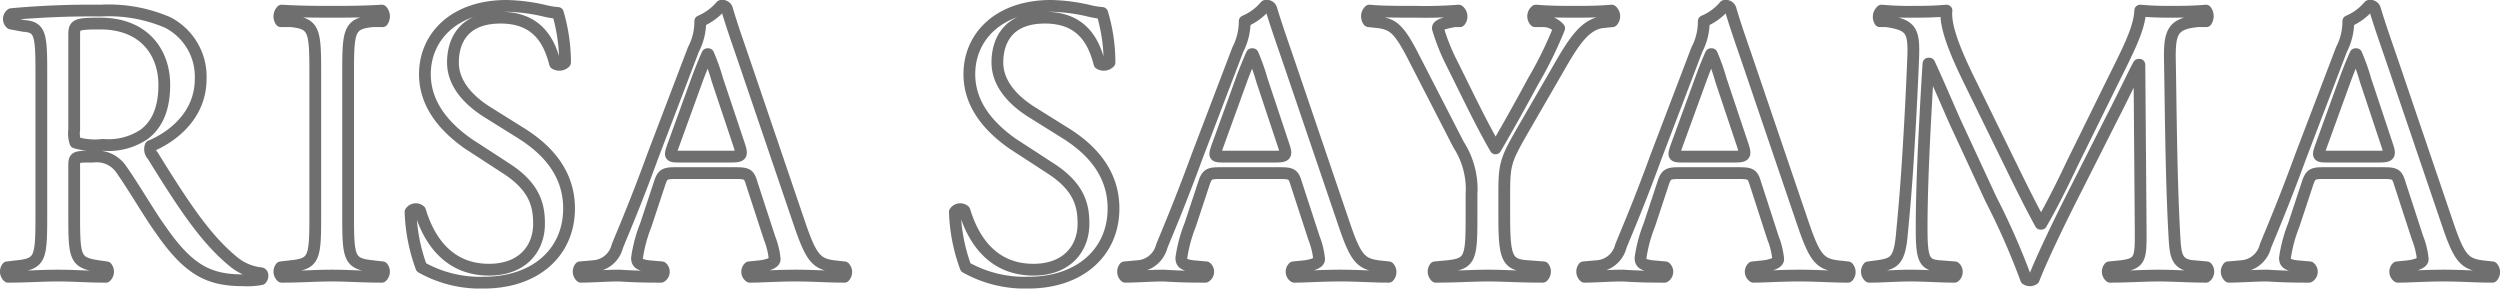 <svg xmlns="http://www.w3.org/2000/svg" width="212.28" height="24.5" viewBox="0 0 212.28 24.5">
  <defs>
    <style>
      .cls-1 {
        fill: #333;
        fill-opacity: 0;
        stroke: #333;
        stroke-linejoin: round;
        stroke-opacity: 0.7;
        stroke-width: 1px;
        fill-rule: evenodd;
      }
    </style>
  </defs>
  <path id="txt11.svg" class="cls-1" d="M1414.95,10037.5c0,3.6-.07,4.1-2.04,4.3l-0.85.1a0.6,0.6,0,0,0,.07.8c1.6,0,2.82-.1,4.25-0.1,1.36,0,2.52.1,4.05,0.1a0.592,0.592,0,0,0,.06-0.8l-0.71-.1c-1.97-.3-2.04-0.7-2.04-4.3v-4.2c0-.8.07-0.8,1.6-0.8a2.512,2.512,0,0,1,2.41,1.1c1.06,1.5,2.45,3.9,3.33,5.1,2.42,3.5,4.15,4.3,7.04,4.3a6.01,6.01,0,0,0,1.5-.1c0.17-.2.13-0.5-0.04-0.5a4.356,4.356,0,0,1-2.34-1c-2.31-1.9-4.12-4.6-6.84-9a0.759,0.759,0,0,1-.17-0.8c1.7-.7,4.25-2.5,4.25-5.7a5.161,5.161,0,0,0-2.82-4.8,12.685,12.685,0,0,0-5.68-1,73.522,73.522,0,0,0-7.58.3,0.515,0.515,0,0,0-.03.8l1.09,0.2c1.39,0.1,1.49.7,1.49,3.9v12.2Zm2.79-15.3c0-.9.1-1,2.21-1,3.77,0,5.44,2.5,5.44,5.2,0,2.3-.78,3.5-1.7,4.2a5.388,5.388,0,0,1-3.5.9,5.769,5.769,0,0,1-2.35-.2,2.532,2.532,0,0,1-.1-1.1v-8Zm20.47,15.3c0,3.6-.07,4.1-2.07,4.3l-0.85.1a0.582,0.582,0,0,0,.07.8c1.7,0,2.85-.1,4.28-0.1,1.36,0,2.52.1,4.22,0.1a0.6,0.6,0,0,0,.06-0.8l-0.85-.1c-2-.2-2.07-0.7-2.07-4.3v-12.1c0-3.6.07-4.2,2.07-4.4h0.85a0.728,0.728,0,0,0-.06-0.9c-1.7.1-2.86,0.1-4.22,0.1-1.43,0-2.58,0-4.28-.1a0.715,0.715,0,0,0-.07.9h0.85c2,0.2,2.07.8,2.07,4.4v12.1Zm21.55-.6c0-3.2-2.11-5.2-4.25-6.5l-2.72-1.7c-1.26-.8-2.89-2.2-2.89-4.2,0-1.6.71-3.8,4.05-3.8,3.26,0,4.18,2.2,4.62,3.9a0.684,0.684,0,0,0,.85-0.1,14.982,14.982,0,0,0-.61-4.2,6.814,6.814,0,0,1-1.19-.2,15.5,15.5,0,0,0-3.16-.4c-4.42,0-6.94,2.6-6.94,5.8,0,2.8,1.97,4.7,3.67,5.9l3.23,2.1c2.48,1.6,2.79,3.2,2.79,4.7,0,2.1-1.39,3.9-4.25,3.9-3.94,0-5.34-3.3-5.85-5a0.541,0.541,0,0,0-.81.1,14.944,14.944,0,0,0,.92,4.7,10.155,10.155,0,0,0,5.3,1.3C1456.94,10043.2,1459.76,10040.6,1459.76,10036.9Zm17.02,2.5a6.645,6.645,0,0,1,.44,1.8c0,0.3-.47.5-1.19,0.6l-0.98.1a0.512,0.512,0,0,0,.06.8c0.99,0,2.28-.1,3.91-0.1,1.53,0,2.72.1,4.12,0.1a0.594,0.594,0,0,0,0-.8l-0.92-.1c-1.46-.2-1.9-0.7-2.89-3.6l-4.66-13.7c-0.51-1.5-1.05-3-1.49-4.5a0.42,0.42,0,0,0-.51-0.3,4.815,4.815,0,0,1-1.77,1.3,5.072,5.072,0,0,1-.58,2.4l-3.47,9.1c-1.42,3.9-2.38,6.1-2.99,7.6a2.233,2.233,0,0,1-2.04,1.7l-1.12.1a0.592,0.592,0,0,0,.07.8c0.92,0,2.14-.1,3.26-0.1,1.6,0.1,2.65.1,3.54,0.1a0.5,0.5,0,0,0,.07-0.8l-1.13-.1c-0.81-.1-0.98-0.3-0.98-0.7a12.225,12.225,0,0,1,.75-2.8l1.19-3.6c0.23-.7.44-0.8,1.29-0.8h5.13c1.02,0,1.16.1,1.39,0.9Zm-6.09-13.6c0.38-1,.72-1.8.82-2h0.07a17.529,17.529,0,0,1,.78,2.2l1.84,5.5c0.3,0.9.23,1-.75,1h-4.18c-0.95,0-.99,0-0.72-0.8Zm35.3,11.1c0-3.2-2.11-5.2-4.25-6.5l-2.72-1.7c-1.26-.8-2.89-2.2-2.89-4.2,0-1.6.71-3.8,4.04-3.8,3.27,0,4.18,2.2,4.63,3.9a0.684,0.684,0,0,0,.85-0.1,14.58,14.58,0,0,0-.62-4.2,6.967,6.967,0,0,1-1.19-.2,15.323,15.323,0,0,0-3.16-.4c-4.42,0-6.93,2.6-6.93,5.8,0,2.8,1.97,4.7,3.67,5.9l3.23,2.1c2.48,1.6,2.79,3.2,2.79,4.7,0,2.1-1.4,3.9-4.25,3.9-3.95,0-5.34-3.3-5.85-5a0.552,0.552,0,0,0-.82.1,14.944,14.944,0,0,0,.92,4.7,10.236,10.236,0,0,0,5.31,1.3C1503.16,10043.2,1505.99,10040.6,1505.99,10036.9Zm17.02,2.5a6.645,6.645,0,0,1,.44,1.8c0,0.3-.48.5-1.19,0.6l-0.99.1a0.512,0.512,0,0,0,.07.8c0.99,0,2.28-.1,3.91-0.1,1.53,0,2.72.1,4.11,0.1a0.594,0.594,0,0,0,0-.8l-0.91-.1c-1.47-.2-1.91-0.7-2.89-3.6l-4.66-13.7c-0.51-1.5-1.05-3-1.5-4.5a0.411,0.411,0,0,0-.51-0.3,4.686,4.686,0,0,1-1.76,1.3,5.2,5.2,0,0,1-.58,2.4l-3.47,9.1c-1.43,3.9-2.38,6.1-2.99,7.6a2.251,2.251,0,0,1-2.04,1.7l-1.12.1a0.592,0.592,0,0,0,.06.8c0.92,0,2.15-.1,3.27-0.1,1.6,0.1,2.65.1,3.53,0.1a0.49,0.49,0,0,0,.07-0.8l-1.12-.1c-0.82-.1-0.99-0.3-0.99-0.7a12.225,12.225,0,0,1,.75-2.8l1.19-3.6c0.24-.7.44-0.8,1.29-0.8h5.14c1.02,0,1.15.1,1.39,0.9Zm-6.09-13.6c0.38-1,.72-1.8.82-2h0.07a17.529,17.529,0,0,1,.78,2.2l1.83,5.5c0.31,0.9.24,1-.74,1h-4.19c-0.95,0-.98,0-0.71-0.8Zm22.25,9.9c0-2.6.11-2.9,1.6-5.5l2.14-3.7c1.7-2.9,2.72-5.1,4.49-5.4l0.95-.1a0.628,0.628,0,0,0-.06-0.9c-1.16.1-2.11,0.1-3.17,0.1s-2.04,0-3.26-.1a0.61,0.61,0,0,0-.07.9h0.61a1.819,1.819,0,0,1,1.43.6,33.381,33.381,0,0,1-2.21,4.5c-1.02,1.9-2.14,3.9-3.19,5.7-1.33-2.3-2.59-5-3.85-7.5a17.682,17.682,0,0,1-1.05-2.7c0-.2.24-0.4,1.43-0.6h0.44a0.633,0.633,0,0,0-.1-0.9,36.237,36.237,0,0,1-3.64.1c-1.63,0-2.85,0-3.94-.1a0.675,0.675,0,0,0-.07.9l0.95,0.1c1.02,0.2,1.53.4,2.69,2.6l4.01,7.8a6.947,6.947,0,0,1,1.09,4.2v1.8c0,3.6-.07,4.1-2.04,4.3l-1.06.1a0.6,0.6,0,0,0,.07.8c1.8,0,3.03-.1,4.45-0.1,1.36,0,2.52.1,4.63,0.1a0.6,0.6,0,0,0,.07-0.8l-1.3-.1c-1.83-.1-2.04-0.7-2.04-4.3v-1.8Zm22.82,3.7a6.645,6.645,0,0,1,.44,1.8c0,0.3-.47.5-1.19,0.6l-0.98.1a0.506,0.506,0,0,0,.07.8c0.98,0,2.27-.1,3.9-0.1,1.53,0,2.72.1,4.12,0.1a0.594,0.594,0,0,0,0-.8l-0.92-.1c-1.46-.2-1.9-0.7-2.89-3.6l-4.66-13.7c-0.51-1.5-1.05-3-1.49-4.5a0.42,0.42,0,0,0-.51-0.3,4.731,4.731,0,0,1-1.77,1.3,5.072,5.072,0,0,1-.58,2.4l-3.47,9.1c-1.42,3.9-2.38,6.1-2.99,7.6a2.233,2.233,0,0,1-2.04,1.7l-1.12.1a0.592,0.592,0,0,0,.07.8c0.92,0,2.14-.1,3.26-0.1,1.6,0.1,2.65.1,3.54,0.1a0.5,0.5,0,0,0,.07-0.8l-1.13-.1c-0.81-.1-0.98-0.3-0.98-0.7a12.225,12.225,0,0,1,.75-2.8l1.19-3.6c0.23-.7.44-0.8,1.29-0.8h5.13c1.02,0,1.16.1,1.4,0.9Zm-6.08-13.6c0.37-1,.71-1.8.81-2h0.07a17.529,17.529,0,0,1,.78,2.2l1.84,5.5c0.3,0.9.24,1-.75,1h-4.18c-0.95,0-.99,0-0.72-0.8Zm22.58-.1c-1.06-2.2-1.91-4.3-1.77-5.6-1.12.1-2.04,0.1-2.82,0.1a25.758,25.758,0,0,1-2.69-.1,0.7,0.7,0,0,0-.14.9h0.55c2.07,0.3,2.34.8,2.28,2.9-0.07,1.9-.21,4.8-0.38,7.6-0.2,3.4-.37,5.3-0.58,7.5-0.2,2.4-.68,2.6-2.1,2.8l-0.75.1a0.582,0.582,0,0,0,.07.8c1.15,0,2.38-.1,3.46-0.1,1.3,0,2.62.1,3.78,0.1a0.531,0.531,0,0,0,.03-0.8l-1.29-.1c-1.33-.1-1.53-0.6-1.53-3.2,0-2.9.14-5.9,0.24-8,0.1-1.9.2-3.9,0.34-6h0.07c0.74,1.6,1.46,3.3,2.17,4.9l3.06,6.6a60.571,60.571,0,0,1,2.99,6.8,0.577,0.577,0,0,0,.65,0c0.61-1.6,2.14-4.8,3.67-7.8l3.03-6c0.68-1.3,1.97-4,2.21-4.4h0.06l0.11,14.2c0,2.2,0,2.7-1.67,2.9l-0.99.1a0.564,0.564,0,0,0,.07.8c1.4,0,2.93-.1,4.12-0.1,1.22,0,2.61.1,4.01,0.1a0.564,0.564,0,0,0,.07-0.8l-1.09-.1c-1.6-.1-1.57-1.1-1.67-2.8-0.27-4.9-.3-11.1-0.37-14.7-0.04-2.4.24-3.1,2.38-3.3h0.71a0.791,0.791,0,0,0-.03-0.9c-1.06.1-2.18,0.1-3.03,0.1-0.68,0-1.39,0-2.55-.1-0.07,1.6-1.05,3.4-2.58,6.5l-3.2,6.5c-0.85,1.8-1.7,3.5-2.62,5.1h-0.06c-0.82-1.5-1.57-3-2.35-4.6Zm38.23,13.7a6.645,6.645,0,0,1,.44,1.8c0,0.3-.48.5-1.19,0.6l-0.99.1a0.518,0.518,0,0,0,.07.8c0.99,0,2.28-.1,3.91-0.1,1.53,0,2.72.1,4.11,0.1a0.594,0.594,0,0,0,0-.8l-0.91-.1c-1.46-.2-1.91-0.7-2.89-3.6l-4.66-13.7c-0.51-1.5-1.05-3-1.5-4.5a0.411,0.411,0,0,0-.51-0.3,4.686,4.686,0,0,1-1.76,1.3,5.2,5.2,0,0,1-.58,2.4l-3.47,9.1c-1.43,3.9-2.38,6.1-2.99,7.6a2.242,2.242,0,0,1-2.04,1.7l-1.12.1a0.582,0.582,0,0,0,.07.8c0.91,0,2.14-.1,3.26-0.1,1.6,0.1,2.65.1,3.53,0.1a0.49,0.49,0,0,0,.07-0.8l-1.12-.1c-0.82-.1-0.99-0.3-0.99-0.7a12.225,12.225,0,0,1,.75-2.8l1.19-3.6c0.24-.7.44-0.8,1.29-0.8h5.14c1.02,0,1.15.1,1.39,0.9Zm-6.09-13.6c0.38-1,.72-1.8.82-2h0.07a17.529,17.529,0,0,1,.78,2.2l1.83,5.5c0.31,0.9.24,1-.74,1h-4.19c-0.95,0-.98,0-0.71-0.8Z" transform="translate(-1411.44 -10019.2)"/>
</svg>
